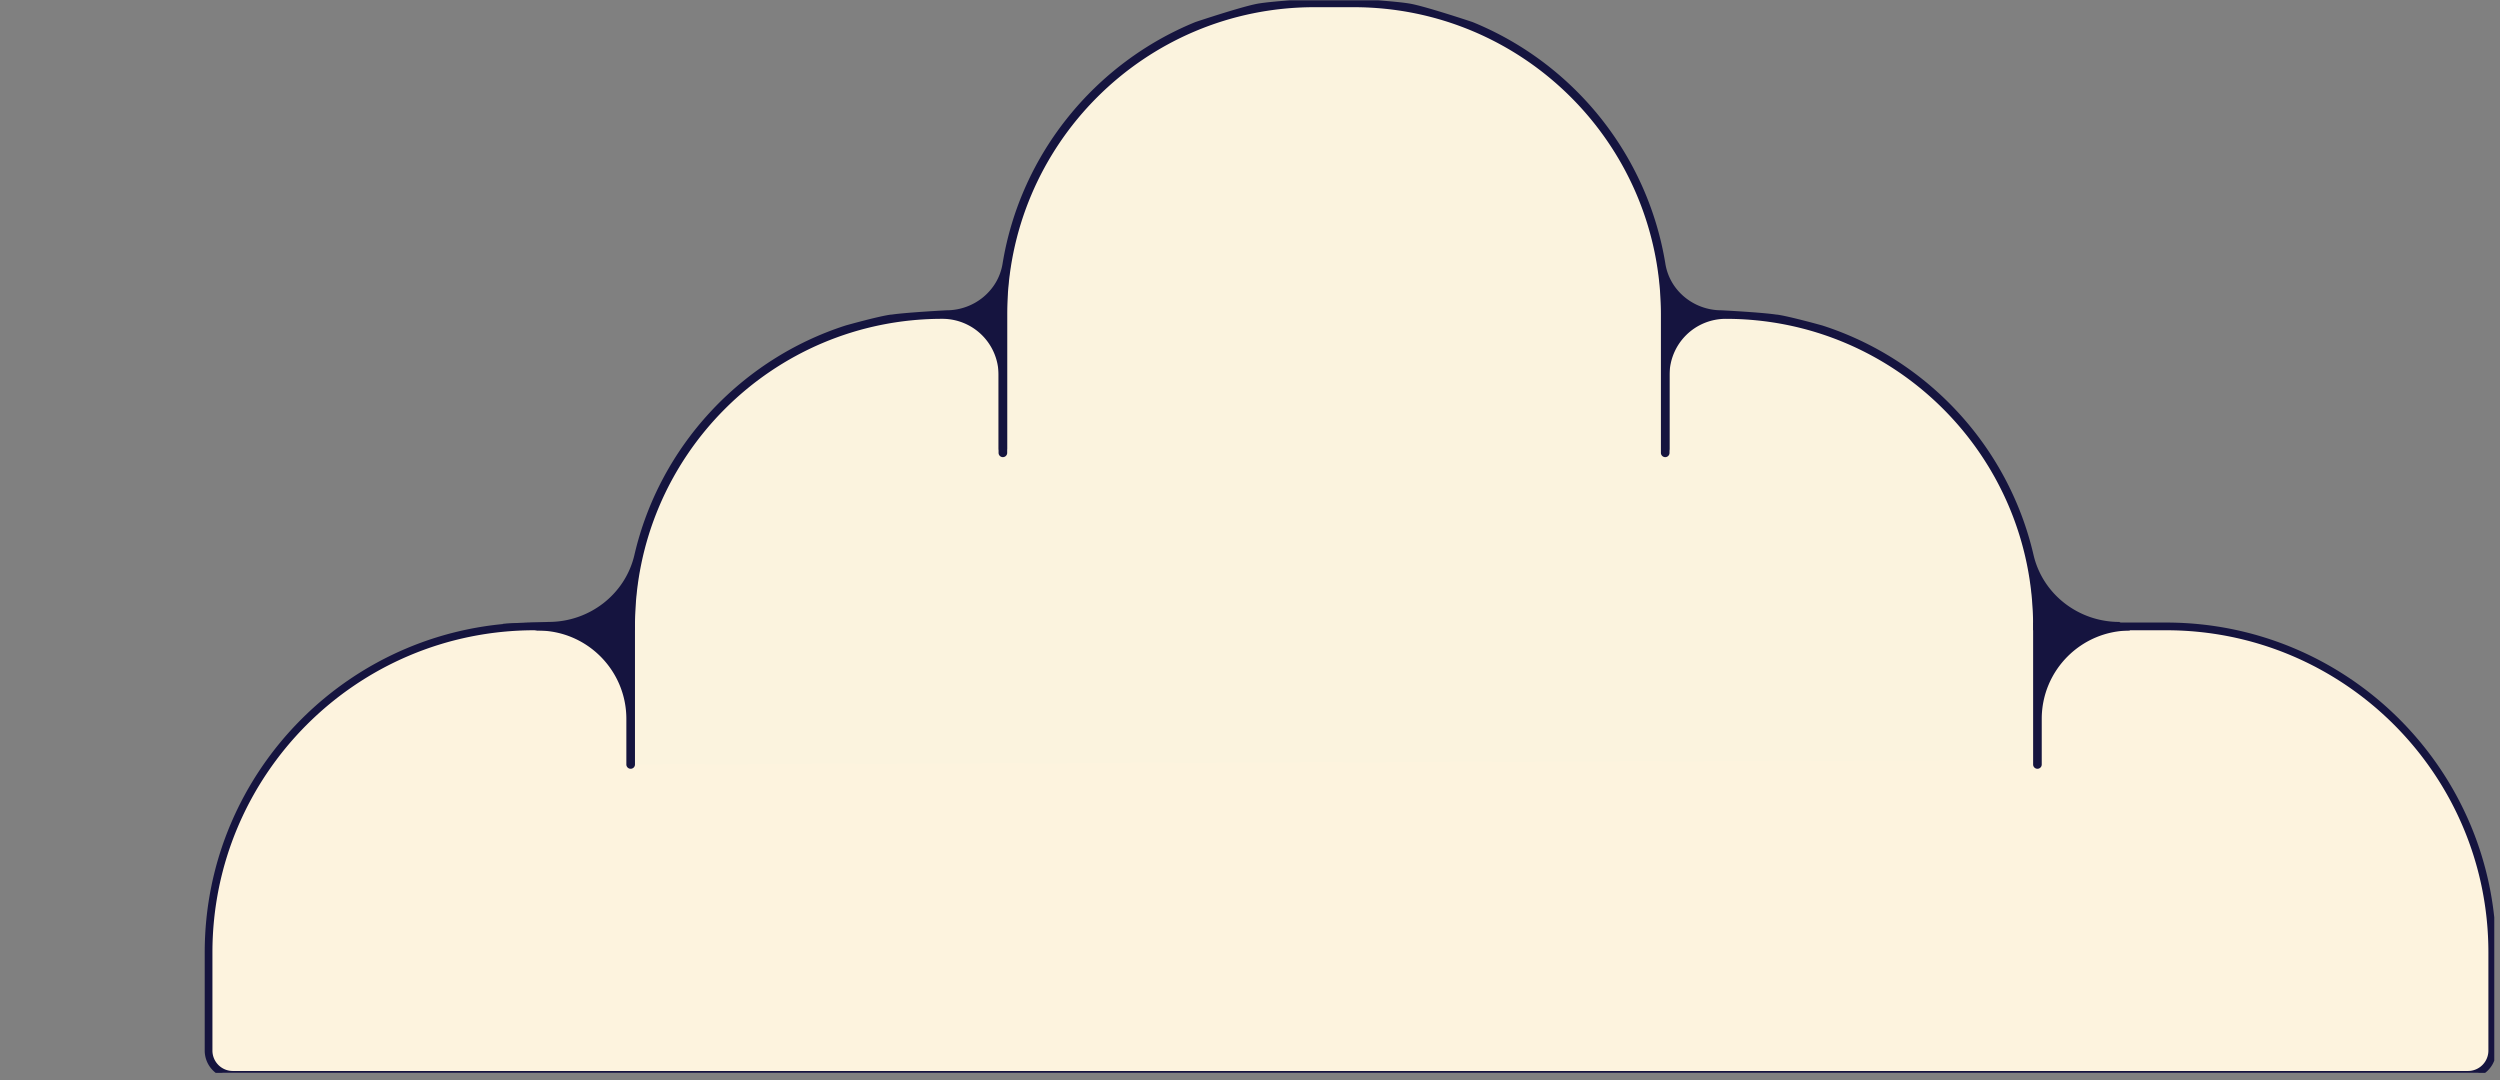 <svg xmlns="http://www.w3.org/2000/svg" width="324" height="140" fill="none"><rect width="100%" height="100%" fill="#808080" stroke="none"/><g clip-path="url(#a)"><path fill="#FDF3DE" stroke="#15143F" stroke-miterlimit="10" d="M69.29 81.182h211.448c23.317 0 42.258 18.927 42.258 42.25v12.722a3.143 3.143 0 0 1-3.144 3.144H30.176a3.143 3.143 0 0 1-3.145-3.144v-12.722c0-23.313 18.93-42.25 42.259-42.25Z"/><path fill="#FBF3DE" d="M263.503 98.506V80.582c0-10.995-4.469-20.955-11.669-28.164-7.2-7.178-17.131-11.646-28.096-11.666-4.045 0-7.355 3.247-7.355 7.291v10.084c0 .31-.259.549-.569.549a.54.54 0 0 1-.549-.549V40.203c0-21.999-17.834-39.83-39.838-39.83h-5.058c-22.004 0-39.838 17.831-39.838 39.83v17.924c0 .31-.259.549-.548.549a.556.556 0 0 1-.569-.549V48.043c0-4.044-3.311-7.291-7.356-7.291-10.965.02-20.896 4.478-28.096 11.666-7.2 7.21-11.669 17.18-11.669 28.164v17.924c0 .31-.259.569-.569.569l181.769-.57z"/><path fill="#15143F" d="M69.724 81.72c6.32 0 11.452 5.13 11.452 11.449v5.906c0 .31.248.558.558.558s.559-.248.559-.558V81.15c0-21.999 17.834-39.83 39.838-39.83a7.28 7.28 0 0 1 7.283 7.282v10.084c0 .31.248.559.558.559a.556.556 0 0 0 .559-.559V40.762c0-22 17.834-39.83 39.838-39.83h5.048c22.004 0 39.838 17.83 39.838 39.83v17.924c0 .31.248.559.559.559.31 0 .558-.249.558-.559V48.602a7.28 7.28 0 0 1 7.283-7.281c22.004 0 39.838 17.83 39.838 39.83v17.924c0 .31.248.558.559.558.31 0 .558-.248.558-.558v-5.906c0-6.32 5.131-11.45 11.452-11.45l-1.407-1.117c-5.255 0-9.921-3.568-11.11-8.688-3.259-14.066-13.78-25.37-27.383-29.735 0 0-4.376-1.22-5.876-1.407h-.062c-1.986-.3-7.128-.558-7.128-.558-3.558 0-6.693-2.514-7.262-6.03-2.317-14.232-11.989-26.033-24.993-31.328 0 0-6-2.007-8.069-2.38-1.903-.34-7.365-.65-7.365-.65h-5.048s-5.452.31-7.366.65c-2.069.373-8.069 2.38-8.069 2.38-12.993 5.305-22.676 17.096-24.993 31.328-.569 3.506-3.704 6.03-7.262 6.03 0 0-5.142.269-7.128.558h-.062c-1.5.176-5.876 1.407-5.876 1.407C96 46.554 85.479 57.859 82.221 71.914c-1.19 5.12-5.845 8.688-11.11 8.688l-6 .249 4.592.879z"/></g><defs><clipPath id="a"><path fill="#fff" d="M.258.04h323v139h-323z"/></clipPath></defs></svg>